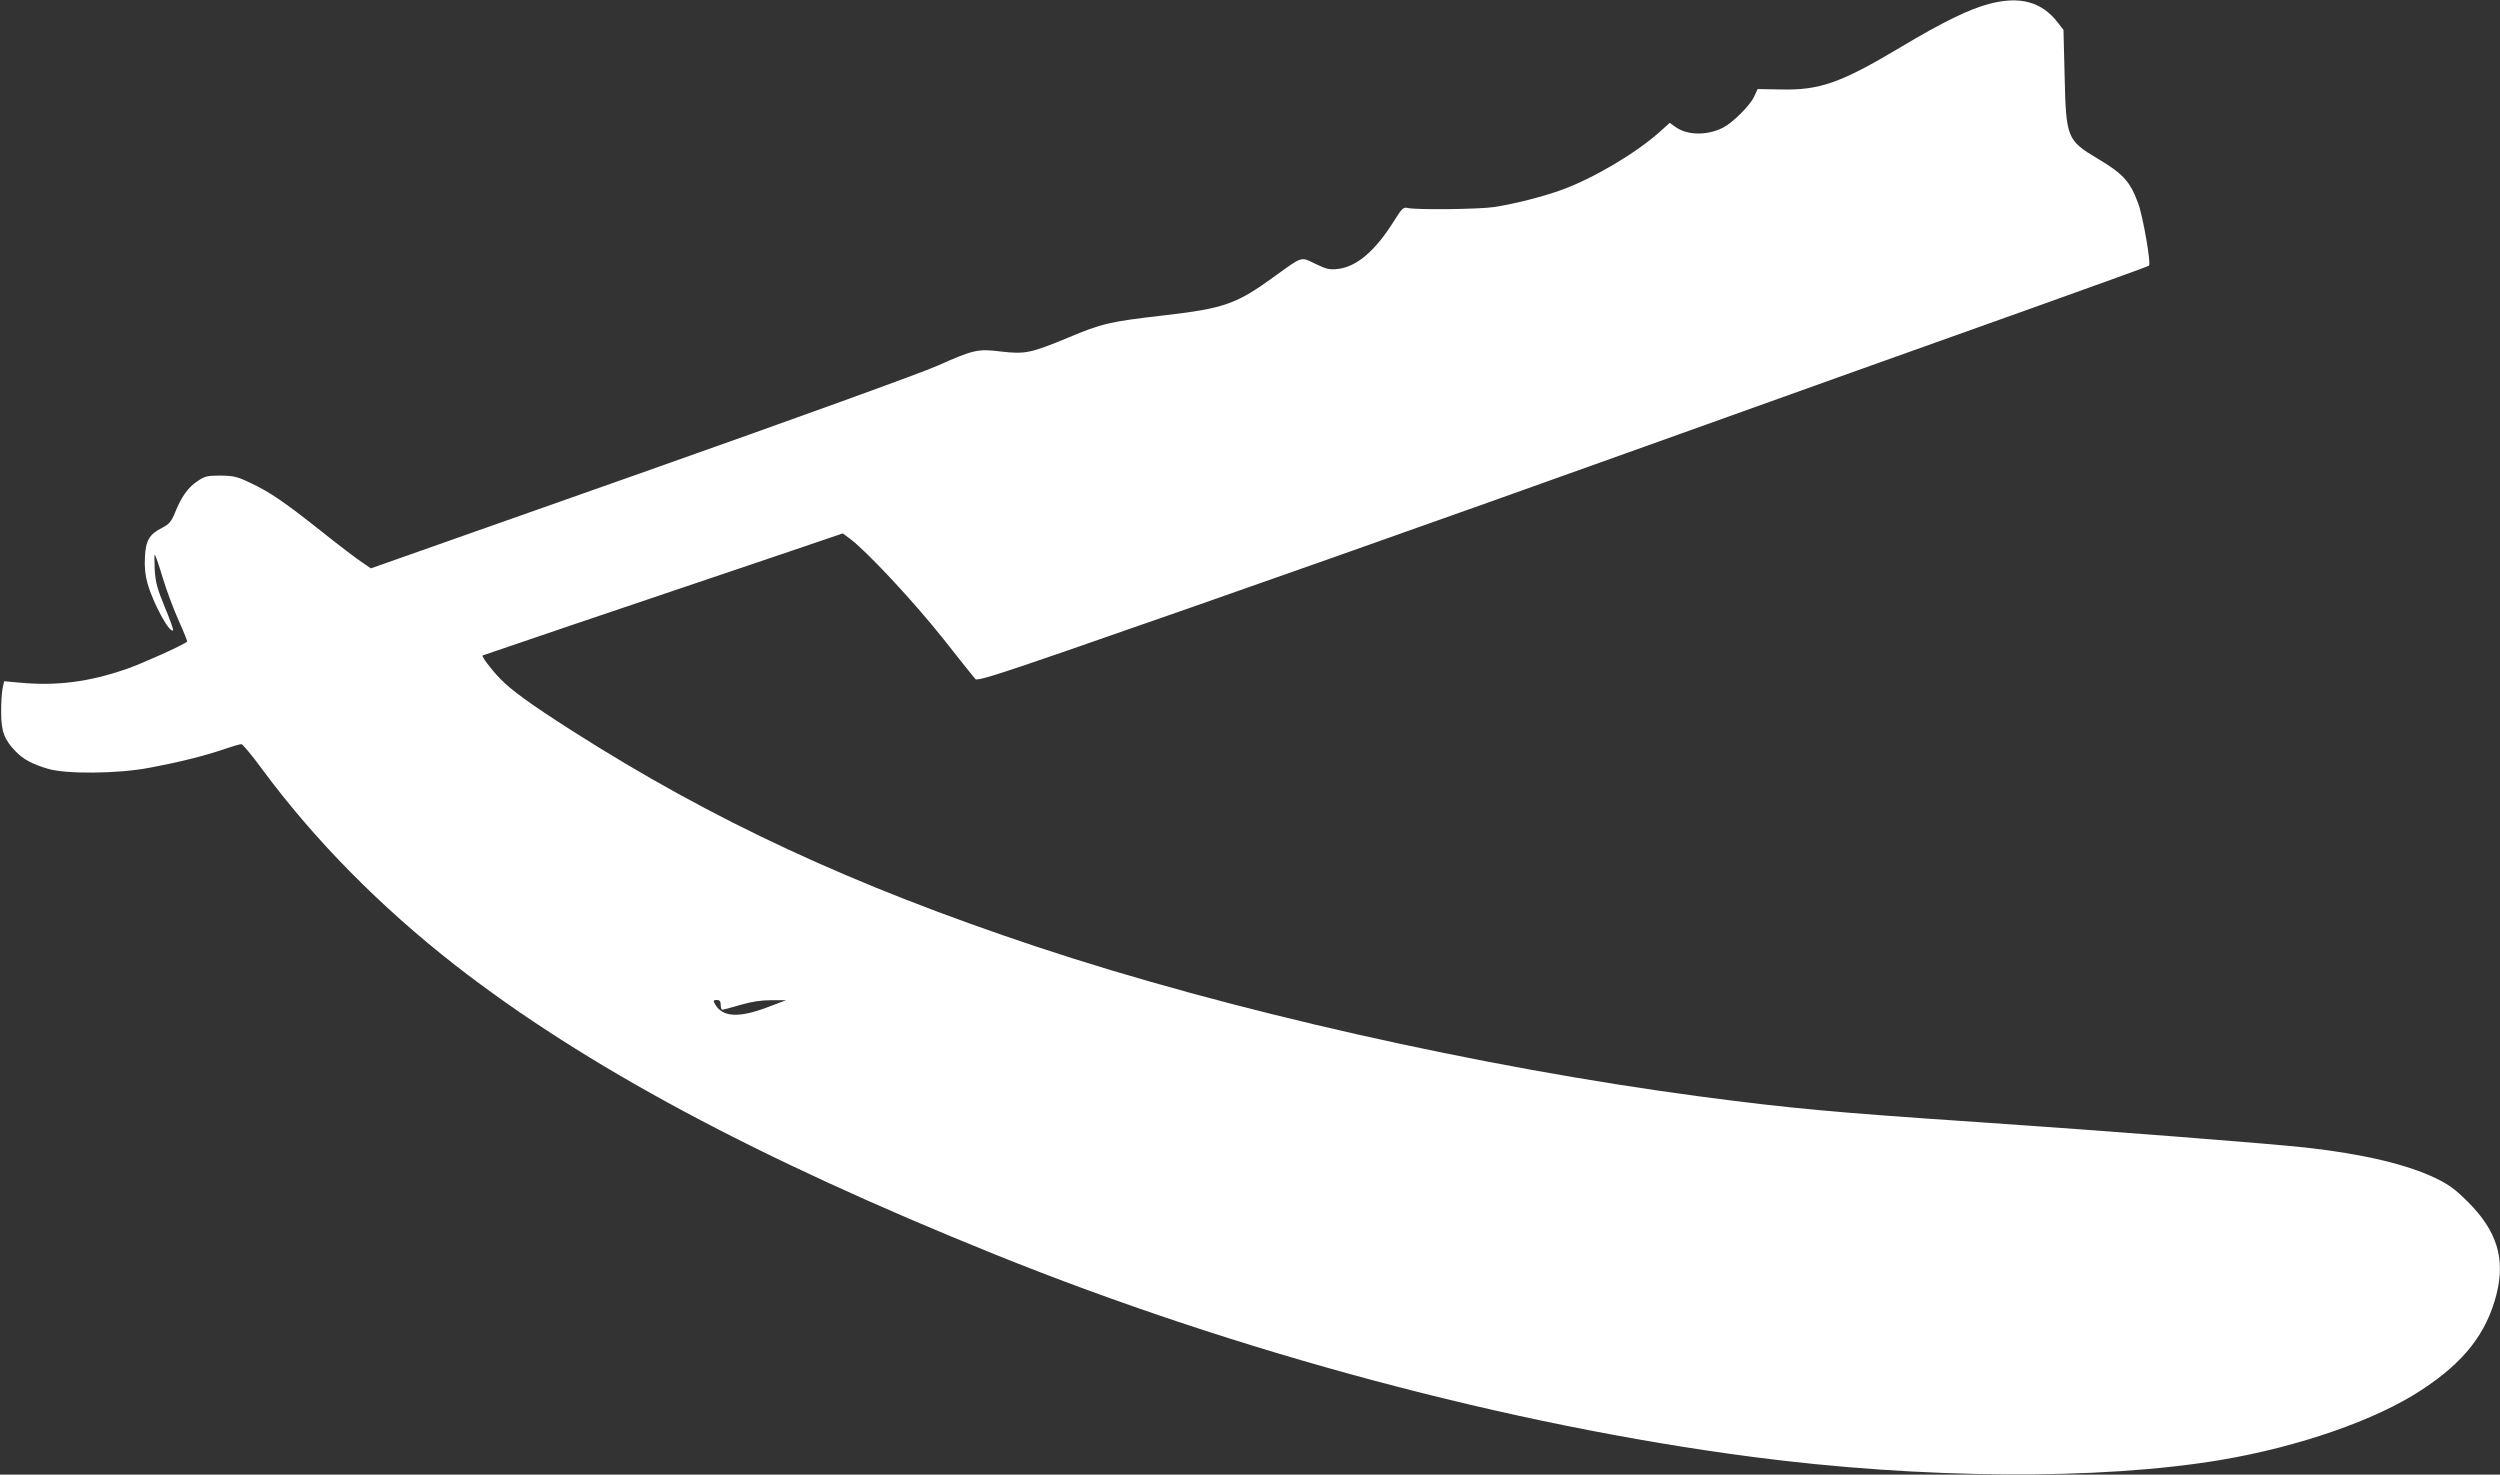 <?xml version="1.0" standalone="no"?>
<!DOCTYPE svg PUBLIC "-//W3C//DTD SVG 20010904//EN"
 "http://www.w3.org/TR/2001/REC-SVG-20010904/DTD/svg10.dtd">
<svg version="1.0" xmlns="http://www.w3.org/2000/svg"
 width="1280pt" height="755pt" viewBox="0 0 1280 755"
 preserveAspectRatio="xMidYMid meet">
<rect x="0" y="0" width="1280" height="755" fill="#333333" stroke="none"/>
<g transform="translate(0,755) scale(0.1,-0.1)"
fill="#ffffff" stroke="none">
<path d="M10184 7530 c-102 -27 -236 -92 -455 -223 -305 -182 -413 -220 -612
-215 l-118 2 -18 -39 c-20 -44 -109 -133 -158 -158 -81 -42 -185 -41 -246 4
l-28 20 -51 -46 c-122 -109 -336 -236 -499 -296 -98 -36 -245 -73 -349 -89
-80 -12 -400 -15 -442 -5 -22 6 -30 -1 -71 -67 -96 -153 -190 -233 -286 -245
-44 -5 -60 -1 -116 26 -75 37 -64 41 -205 -61 -199 -145 -260 -167 -573 -203
-277 -32 -315 -41 -491 -115 -189 -78 -217 -84 -339 -70 -120 15 -142 10 -326
-72 -77 -35 -732 -272 -1519 -550 l-1383 -488 -47 32 c-26 17 -119 88 -207
158 -193 153 -264 201 -364 248 -66 32 -86 36 -152 37 -66 0 -81 -3 -117 -28
-48 -31 -84 -81 -116 -162 -19 -46 -30 -59 -67 -78 -65 -33 -83 -65 -87 -151
-3 -49 2 -93 13 -132 29 -103 114 -259 131 -241 3 2 -16 56 -42 118 -39 94
-48 128 -52 194 -2 44 -2 78 1 75 3 -3 22 -57 41 -121 19 -63 56 -161 81 -217
26 -57 45 -105 43 -107 -18 -17 -227 -111 -307 -139 -196 -68 -359 -89 -553
-71 l-77 7 -8 -38 c-4 -22 -8 -77 -7 -124 0 -95 17 -139 75 -198 39 -40 83
-64 164 -88 91 -28 358 -26 520 5 145 27 284 61 384 96 41 14 80 25 87 25 6 0
54 -57 106 -128 268 -363 606 -705 989 -1004 664 -517 1547 -990 2764 -1481
1244 -502 2637 -874 3875 -1036 871 -114 1781 -120 2400 -16 398 67 794 204
1026 357 220 143 335 291 386 491 46 183 3 324 -146 473 -65 65 -98 89 -166
122 -146 70 -368 123 -660 156 -178 20 -1036 87 -1685 131 -731 49 -968 71
-1420 131 -1123 149 -2421 442 -3398 767 -945 315 -1656 645 -2377 1105 -213
136 -314 209 -371 269 -47 49 -94 112 -88 117 3 2 663 226 1594 540 l250 85
35 -26 c86 -63 326 -321 475 -508 87 -110 163 -206 169 -212 9 -10 108 21 456
141 789 273 1908 668 3045 1076 877 314 1219 437 1860 665 352 126 644 231
648 235 11 10 -31 254 -56 320 -41 111 -76 150 -209 229 -154 92 -160 106
-167 417 l-6 241 -28 36 c-82 108 -195 139 -353 97z m-6494 -5125 c0 -14 4
-25 8 -25 4 0 46 11 93 25 58 17 107 24 159 24 l75 0 -95 -36 c-150 -57 -234
-51 -271 19 -8 15 -6 18 11 18 15 0 20 -7 20 -25z"/>
</g>
</svg>
